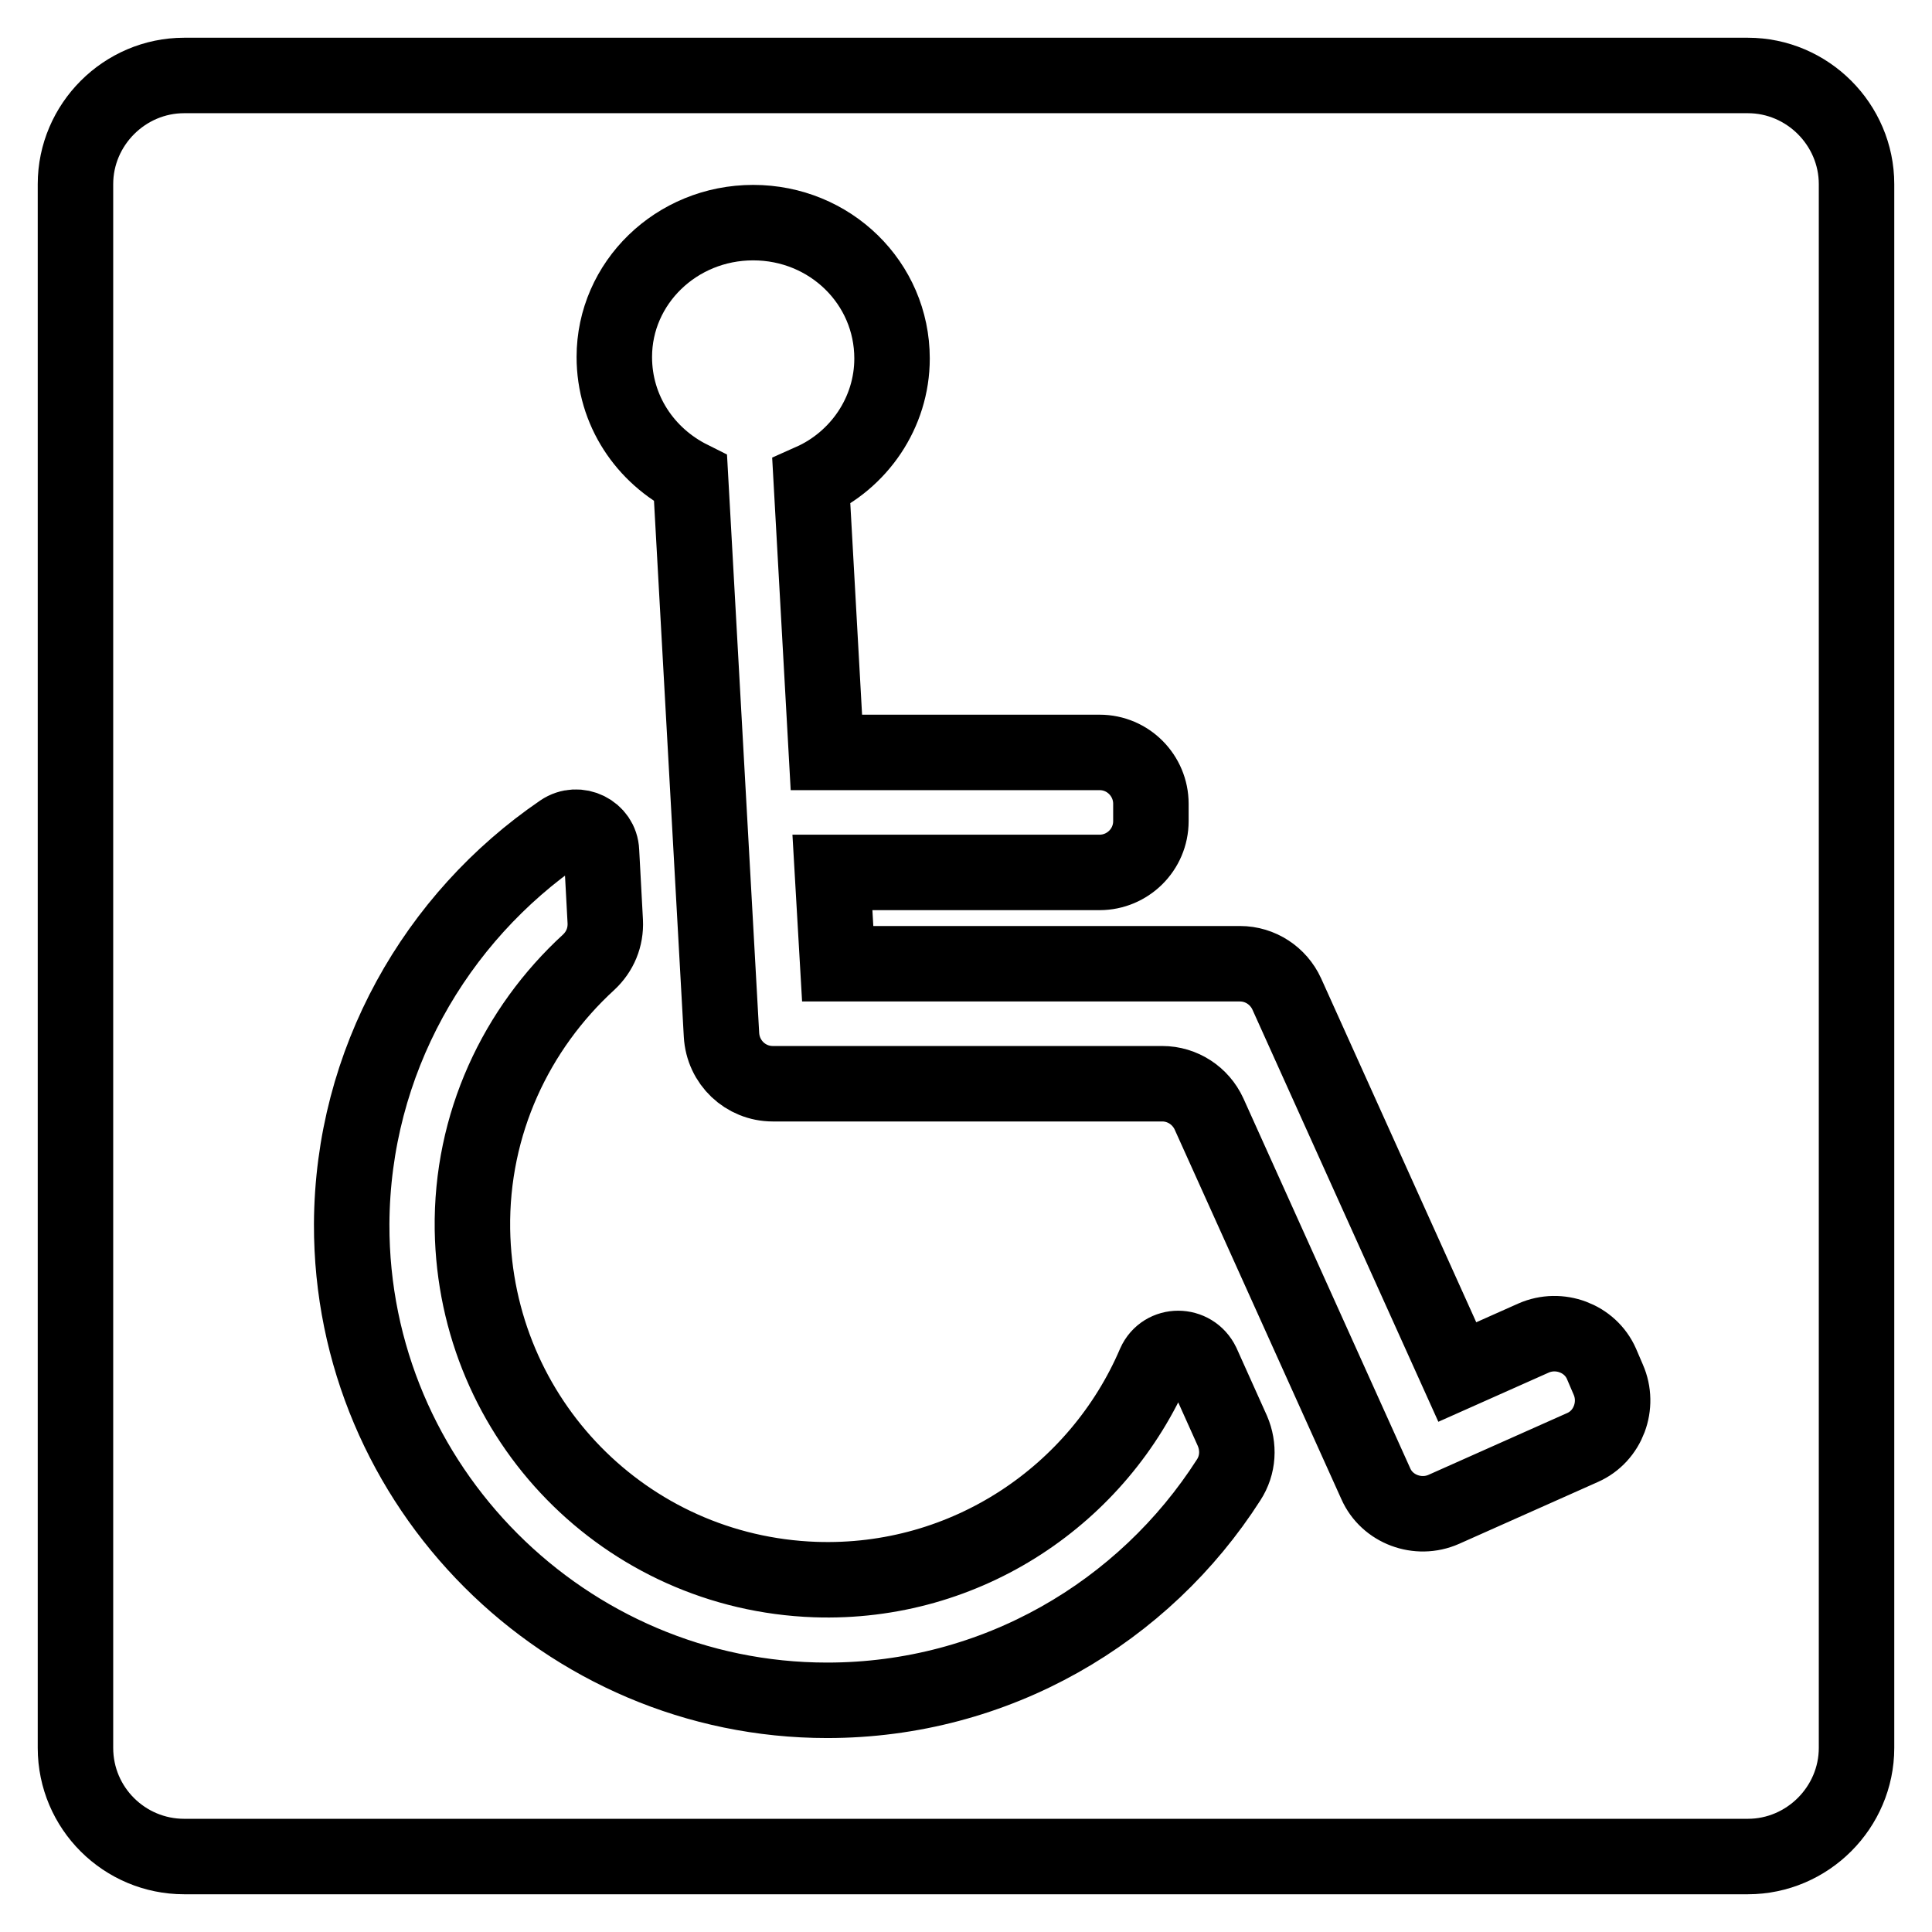 <?xml version="1.0" encoding="utf-8"?>
<!-- Svg Vector Icons : http://www.onlinewebfonts.com/icon -->
<!DOCTYPE svg PUBLIC "-//W3C//DTD SVG 1.1//EN" "http://www.w3.org/Graphics/SVG/1.1/DTD/svg11.dtd">
<svg version="1.1" xmlns="http://www.w3.org/2000/svg" xmlns:xlink="http://www.w3.org/1999/xlink" x="0px" y="0px" viewBox="0 0 256 256" enable-background="new 0 0 256 256" xml:space="preserve">
<g><g><g><path stroke-width="10" fill-opacity="0" stroke="#000000"  d="M24.4,246h207.2c7.9,0,14.4-6.5,14.4-14.4V24.4c0-7.9-6.5-14.4-14.4-14.4H24.4C16.5,10,10,16.5,10,24.4v207.2C10,239.6,16.5,246,24.4,246z M99.8,29.5c10.2,0,18.4,8,18.4,18c0,7.2-4.4,13.5-10.7,16.3l2,35.9h36.2c3.8,0,6.8,3.1,6.8,6.8v2.3c0,3.8-3.1,6.8-6.8,6.8h-35.4l0.7,12.1h53.3c2.7,0,5.1,1.6,6.2,4l22.6,50.1l10.1-4.5c3.4-1.5,7.5,0,9,3.4l0.9,2.1c1.5,3.4,0,7.5-3.4,9l-18.4,8.2c-3.4,1.5-7.5,0-9-3.4l-22.1-49c-1.1-2.4-3.5-4-6.2-4h-51.6c-3.6,0-6.6-2.8-6.8-6.5l-4.1-73.7c-6-3-10.1-9-10.1-16.1C81.4,37.5,89.6,29.5,99.8,29.5z M74.4,110.2c2.2-1.5,5.2,0,5.3,2.6l0.5,9.3c0.1,2.1-0.7,4-2.2,5.4c-9.6,8.8-15.6,21.4-15.4,35.4c0.4,25.2,20.3,45.5,45.4,46.4c20.1,0.7,37.6-11.3,45-28.6c1.2-2.7,5-2.7,6.3,0l4,8.9c0.9,2.1,0.8,4.5-0.5,6.5c-11.2,17.5-30.8,29.2-53.2,29.2c-34.7,0-63.1-28.4-63-63.1C46.7,140.7,57.7,121.6,74.4,110.2z"/></g><g></g><g></g><g></g><g></g><g></g><g></g><g></g><g></g><g></g><g></g><g></g><g></g><g></g><g></g><g></g></g></g>
</svg>